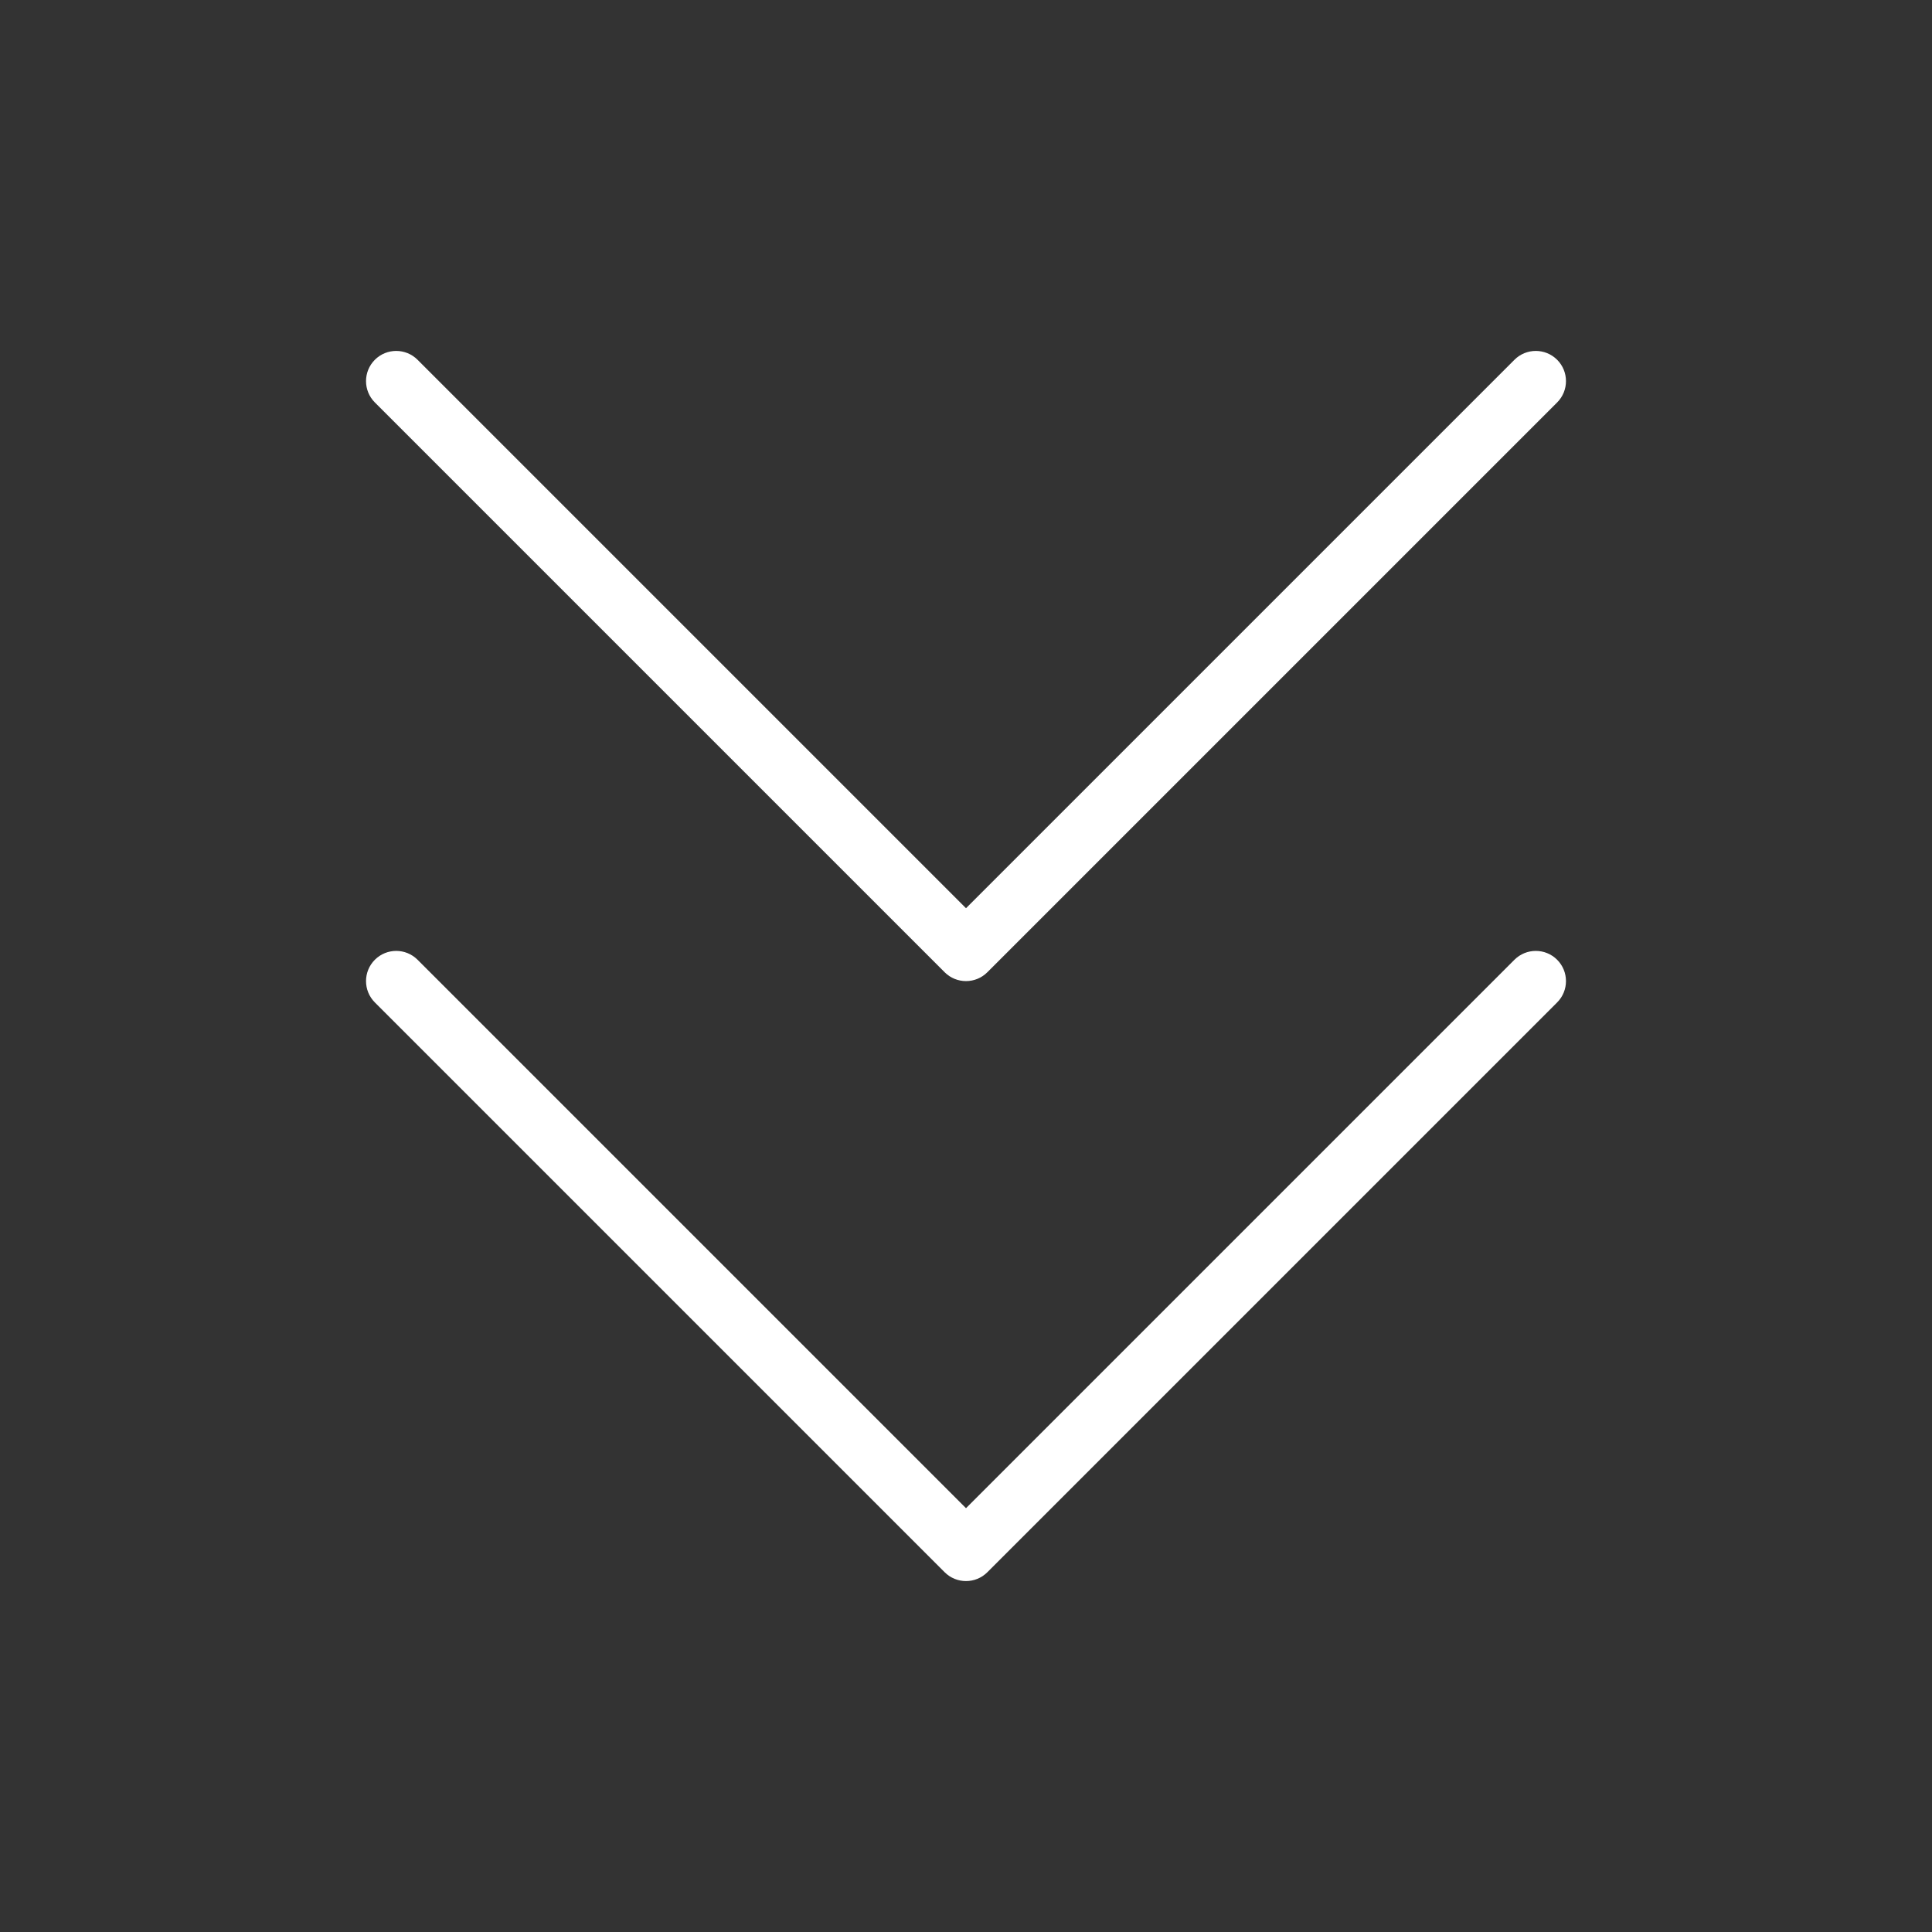 <?xml version="1.0" encoding="UTF-8"?> <svg xmlns="http://www.w3.org/2000/svg" xmlns:xlink="http://www.w3.org/1999/xlink" fill="#fff" height="512px" style="enable-background:new 0 0 512 512;" version="1.1" viewBox="0 0 512 512" width="512px" xml:space="preserve"><rect x="0" y="0" width="512" height="512" fill="#333333" stroke="none"/><style type="text/css"> <![CDATA[ .st0{display:inline;} .st1{fill:none;stroke:#fff;stroke-width:16;stroke-linecap:round;stroke-linejoin:round;stroke-miterlimit:10;} .st2{display:none;} ]]> </style><g class="st2" id="layer"><g class="st0"><polyline class="st1" points="256,411 105,260 256,411 407,260 "></polyline><polyline class="st1" points="256,252 105,101 256,252 407,101 "></polyline></g></g><g id="layer_copy"><g><path d="M256,419c-2.047,0-4.095-0.781-5.657-2.343l-151-151C97.781,264.095,97,262.048,97,260s0.781-4.095,2.343-5.657 c3.124-3.124,8.189-3.124,11.313,0L256,399.687l145.343-145.343c3.125-3.124,8.189-3.124,11.314,0 c3.124,3.125,3.124,8.189,0,11.314l-151,151C260.095,418.219,258.048,419,256,419z"></path></g><g><path d="M256,260c-2.047,0-4.095-0.781-5.657-2.343l-151-151C97.781,105.095,97,103.047,97,101s0.781-4.095,2.343-5.657 c3.124-3.124,8.189-3.124,11.313,0L256,240.686L401.343,95.343c3.125-3.124,8.189-3.124,11.314,0 c3.124,3.124,3.124,8.189,0,11.313l-151,151C260.095,259.219,258.048,260,256,260z"></path></g></g></svg> 